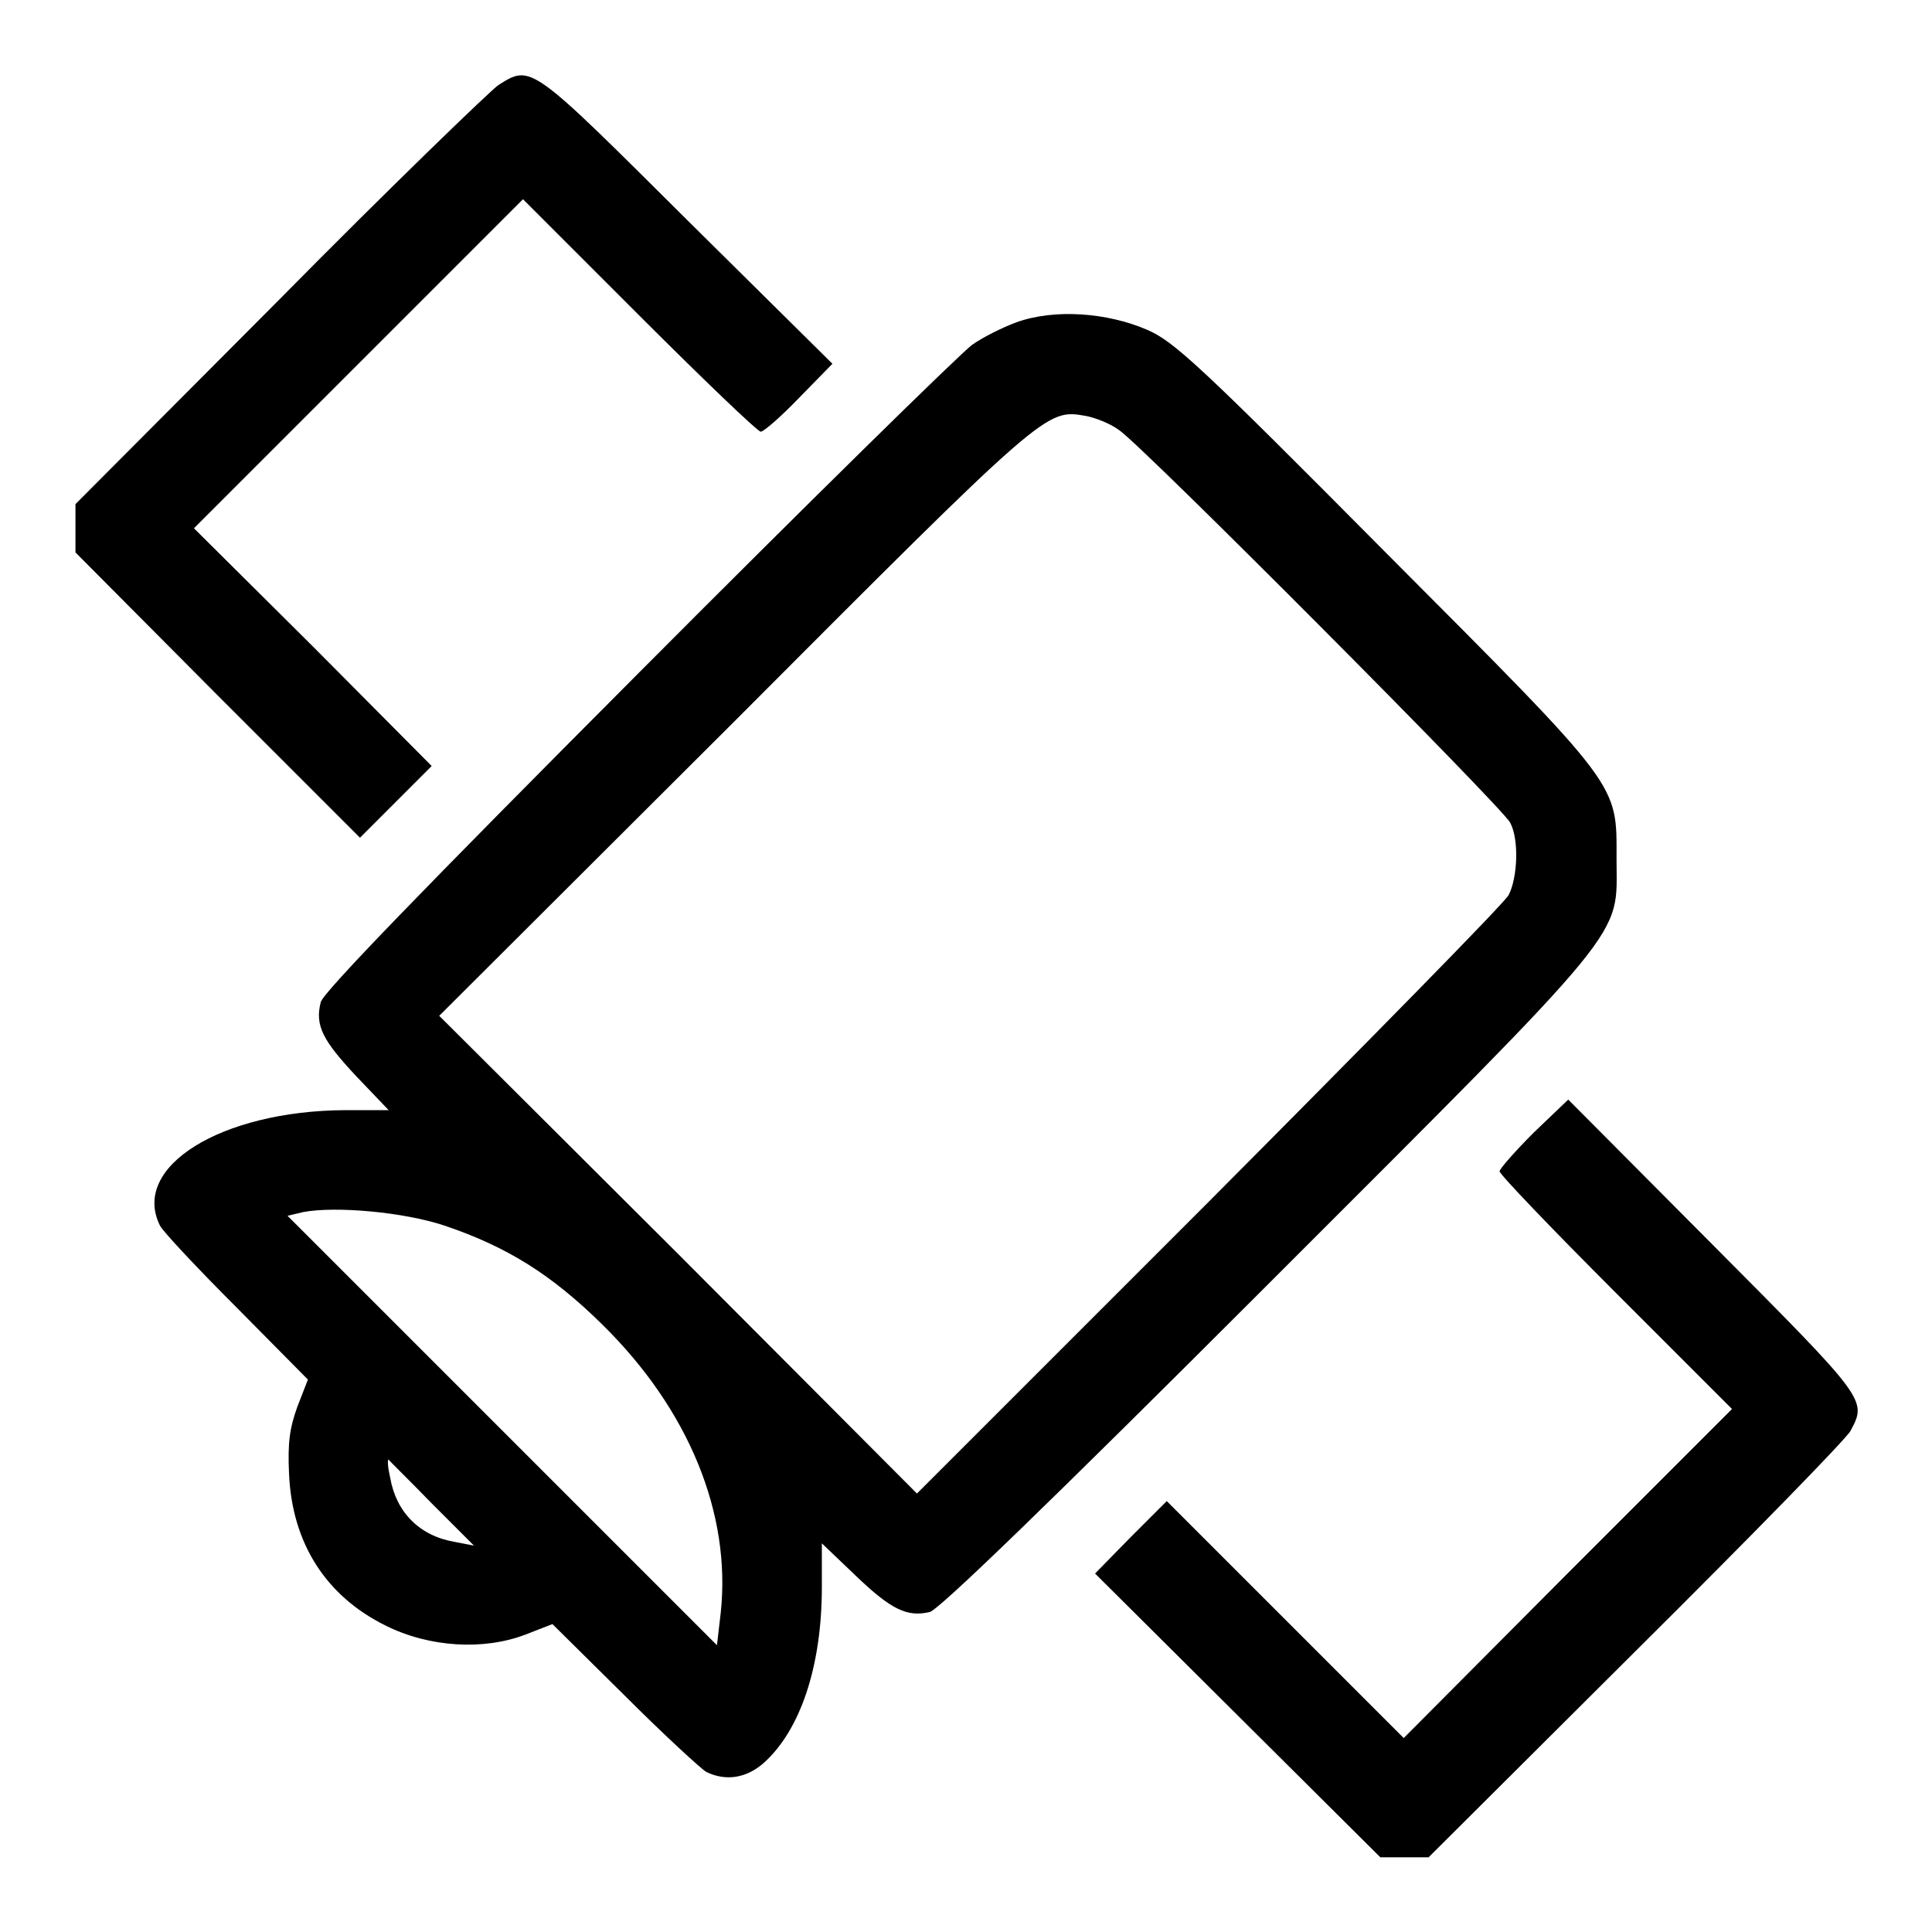 <?xml version="1.0" encoding="utf-8"?>
<!-- Svg Vector Icons : http://www.onlinewebfonts.com/icon -->
<!DOCTYPE svg PUBLIC "-//W3C//DTD SVG 1.1//EN" "http://www.w3.org/Graphics/SVG/1.1/DTD/svg11.dtd">
<svg version="1.1" xmlns="http://www.w3.org/2000/svg" xmlns:xlink="http://www.w3.org/1999/xlink" x="0px" y="0px" viewBox="0 0 256 256" enable-background="new 0 0 256 256" xml:space="preserve">
<g><g><g><path fill="#000000" d="M66,11.3c-1,0.7-14.2,13.4-29,28.4L10,66.8V70v3.2l18.8,18.9L47.7,111l4.7-4.7l4.8-4.8L41.5,85.7L25.7,70l21.8-21.8l21.8-21.8l15.4,15.4c8.5,8.5,15.7,15.4,16.1,15.4c0.4,0,2.7-2,5.1-4.5l4.4-4.5L91.1,29.2C70.2,8.4,70.4,8.5,66,11.3z"/><path fill="#000000" d="M134.7,42.7c-1.9,0.7-4.5,2-5.9,3c-1.4,1-21.3,20.5-44.2,43.5c-28.2,28.3-41.9,42.4-42.1,43.6c-0.8,3.1,0.3,5.1,4.7,9.8l4.3,4.5h-5.8c-16.4,0.1-28.4,7.5-24.5,15.3c0.4,0.8,5,5.7,10.2,10.9l9.4,9.5l-1.4,3.6c-1,2.8-1.3,4.7-1.1,8.9c0.4,9.2,4.9,16.2,12.8,20.1c5.8,2.9,13,3.3,18.5,1.2l3.6-1.4l9.5,9.4c5.2,5.2,10.2,9.8,10.9,10.2c2.5,1.2,5.2,0.9,7.6-1.2c4.8-4.3,7.7-12.7,7.7-23.3v-5.8l4.5,4.3c4.7,4.5,6.8,5.5,9.8,4.8c1.2-0.3,15.6-14.2,44.6-43.2c48.8-48.8,46.4-45.9,46.4-56.5c0-10.2,0.9-9.1-30.7-40.8c-24.6-24.8-28-27.9-31.5-29.4C146.7,41.4,139.7,40.9,134.7,42.7z M148.3,57c3,2,50.7,49.9,51.8,52c1.2,2.2,1,7.3-0.2,9.6c-0.5,1-18.5,19.3-39.7,40.6l-38.7,38.7l-31.6-31.7l-31.7-31.6l39.1-39c41.3-41.4,41.3-41.4,46.5-40.5C145,55.3,147.1,56.1,148.3,57z M58.9,162.4c8.3,2.8,14.2,6.5,20.9,13.1c11.5,11.3,17.1,25.1,15.7,38.2l-0.5,4.3l-28.4-28.4l-28.5-28.5l2.1-0.5C44.5,159.8,53.5,160.6,58.9,162.4z M57.2,199.2l5.6,5.6l-2.6-0.5c-4.6-0.8-7.7-3.9-8.5-8.5c-0.3-1.3-0.4-2.4-0.2-2.4C51.6,193.6,54.2,196.1,57.2,199.2z"/><path fill="#000000" d="M203.2,150.1c-2.5,2.5-4.5,4.8-4.5,5.1c0,0.4,6.9,7.6,15.4,16.1l15.4,15.4l-21.8,21.8L186,230.3l-15.7-15.7l-15.7-15.7l-4.8,4.8l-4.7,4.8l18.9,18.8l18.9,18.8h3.2h3.2l27.5-27.4c15.1-15,27.9-28.1,28.4-29.1c2.2-4.1,2.2-4.1-18.2-24.6l-19.2-19.3L203.2,150.1z"/></g></g></g>
</svg>